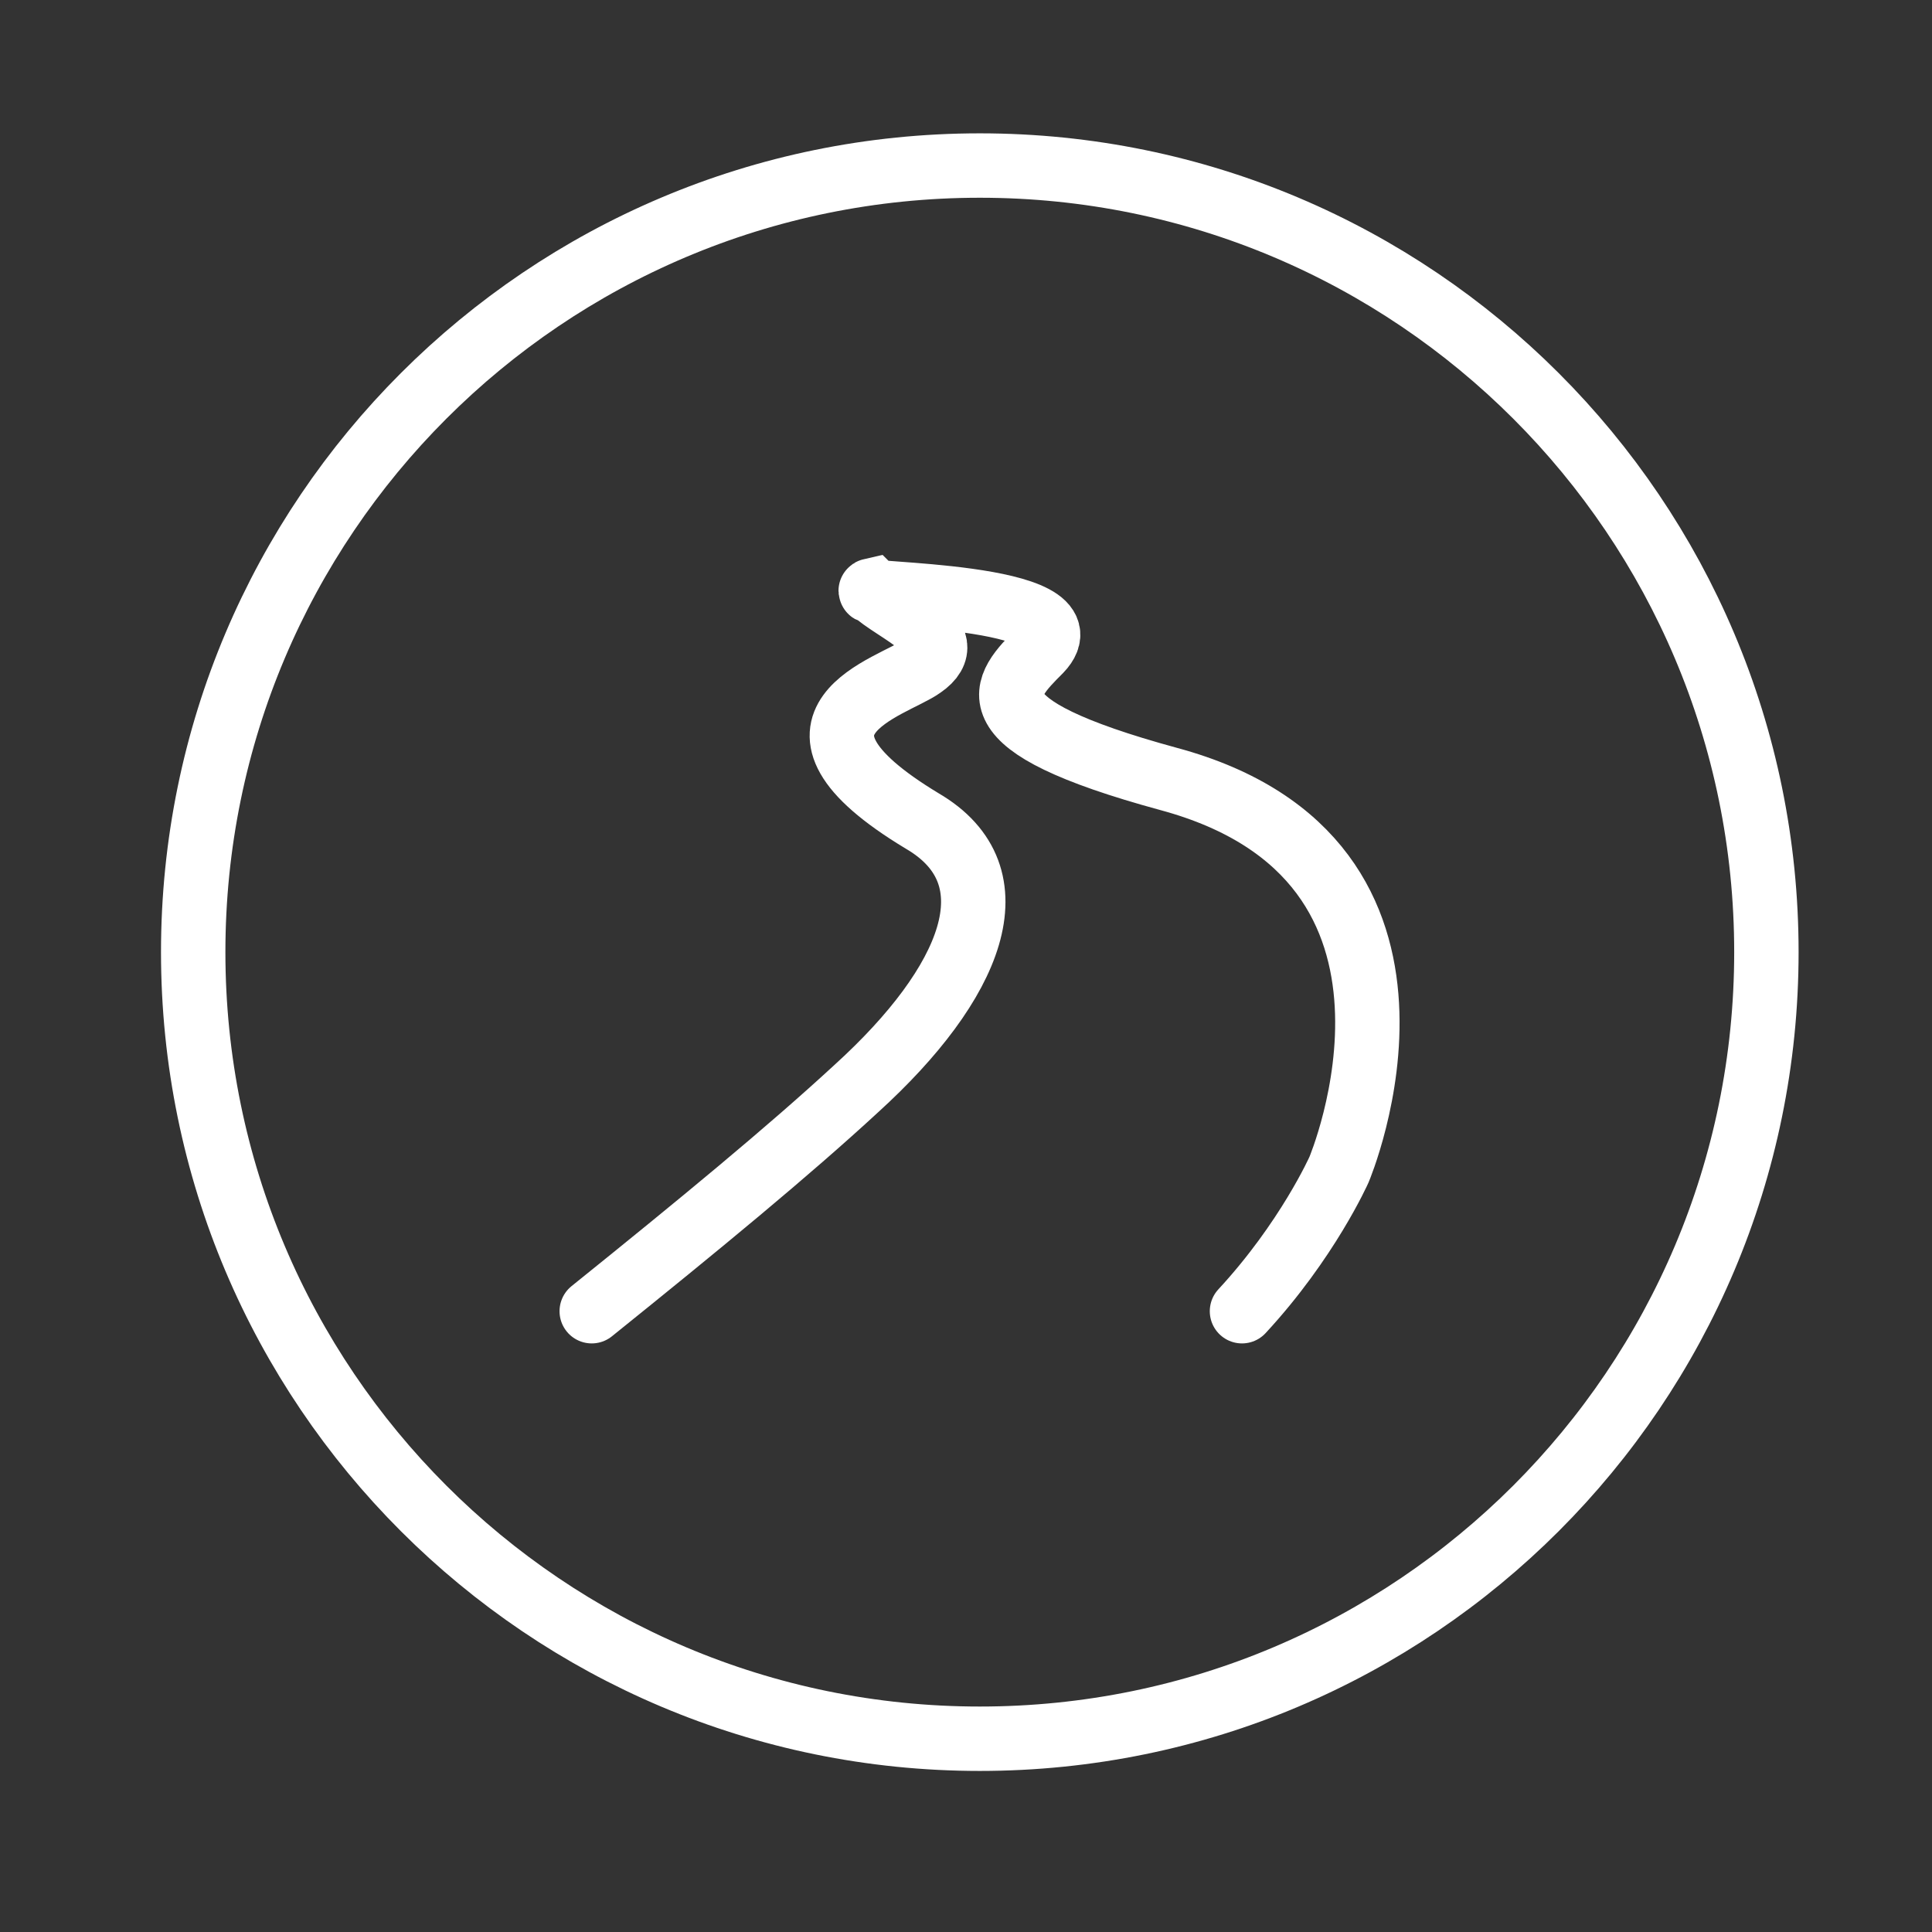 <svg width="60" height="60" viewBox="0 0 60 60" fill="none" xmlns="http://www.w3.org/2000/svg">
<rect x="0" y="0" width="60" height="60" fill="#333333" stroke="none"/>
<path d="M38.571 40.721C40.607 38.522 41.584 36.324 41.584 36.324C41.584 36.324 45.656 26.715 36.291 24.191C30.021 22.481 31.161 21.341 32.301 20.201C34.011 18.41 26.357 18.491 27.09 18.328C27.741 18.98 29.94 19.794 28.637 20.69C27.741 21.341 23.507 22.4 28.637 25.494C31.568 27.204 30.184 30.542 26.601 33.8C24.484 35.754 21.715 38.034 18.377 40.721" stroke="white" stroke-width="2" stroke-miterlimit="10" stroke-linecap="round"/>
<path d="M30.429 53.998C43.92 53.998 54.857 43.061 54.857 29.569C54.857 16.078 43.92 5.141 30.429 5.141C16.937 5.141 6 16.078 6 29.569C6 43.061 16.937 53.998 30.429 53.998Z" stroke="white" stroke-width="2" stroke-miterlimit="10" stroke-linecap="round"/>
</svg>
